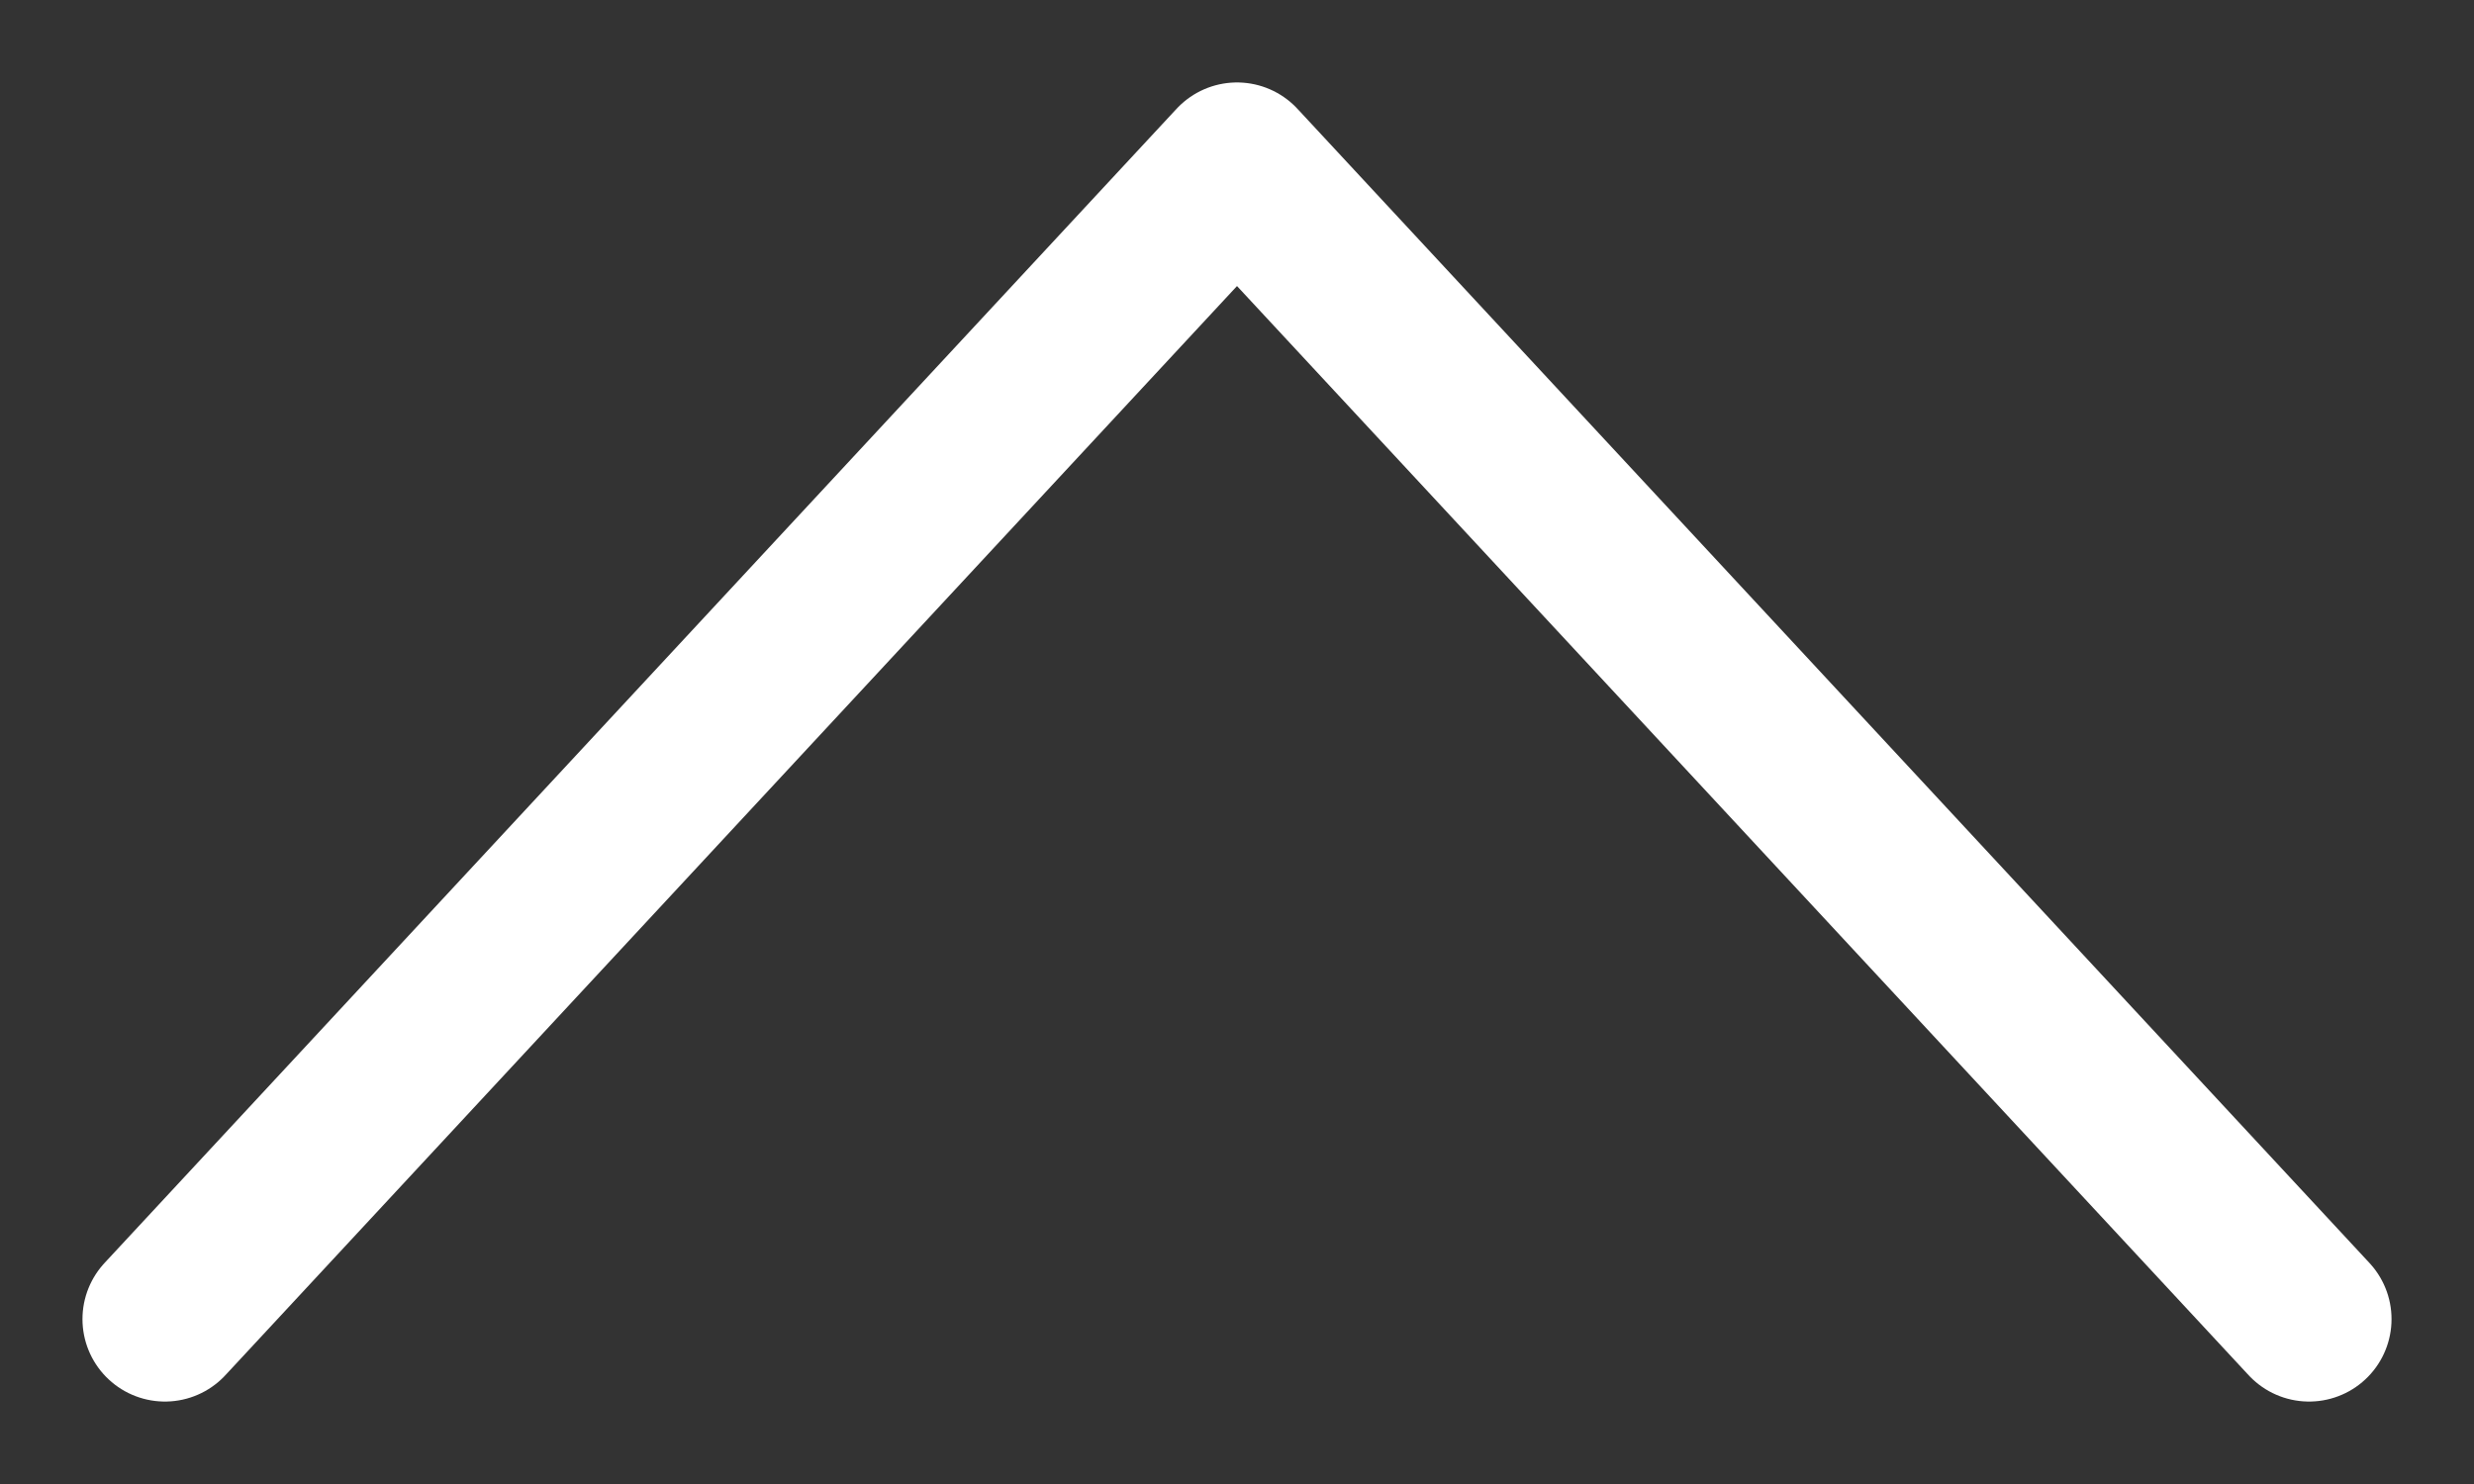 <svg width="15" height="9" viewBox="0 0 15 9" fill="none" xmlns="http://www.w3.org/2000/svg">
<rect x="0" y="0" width="15" height="9" fill="#333333" stroke="none"/>
<path d="M14 8L7.5 1L1 8" stroke="white" stroke-linecap="round" stroke-linejoin="round"/>
</svg>
